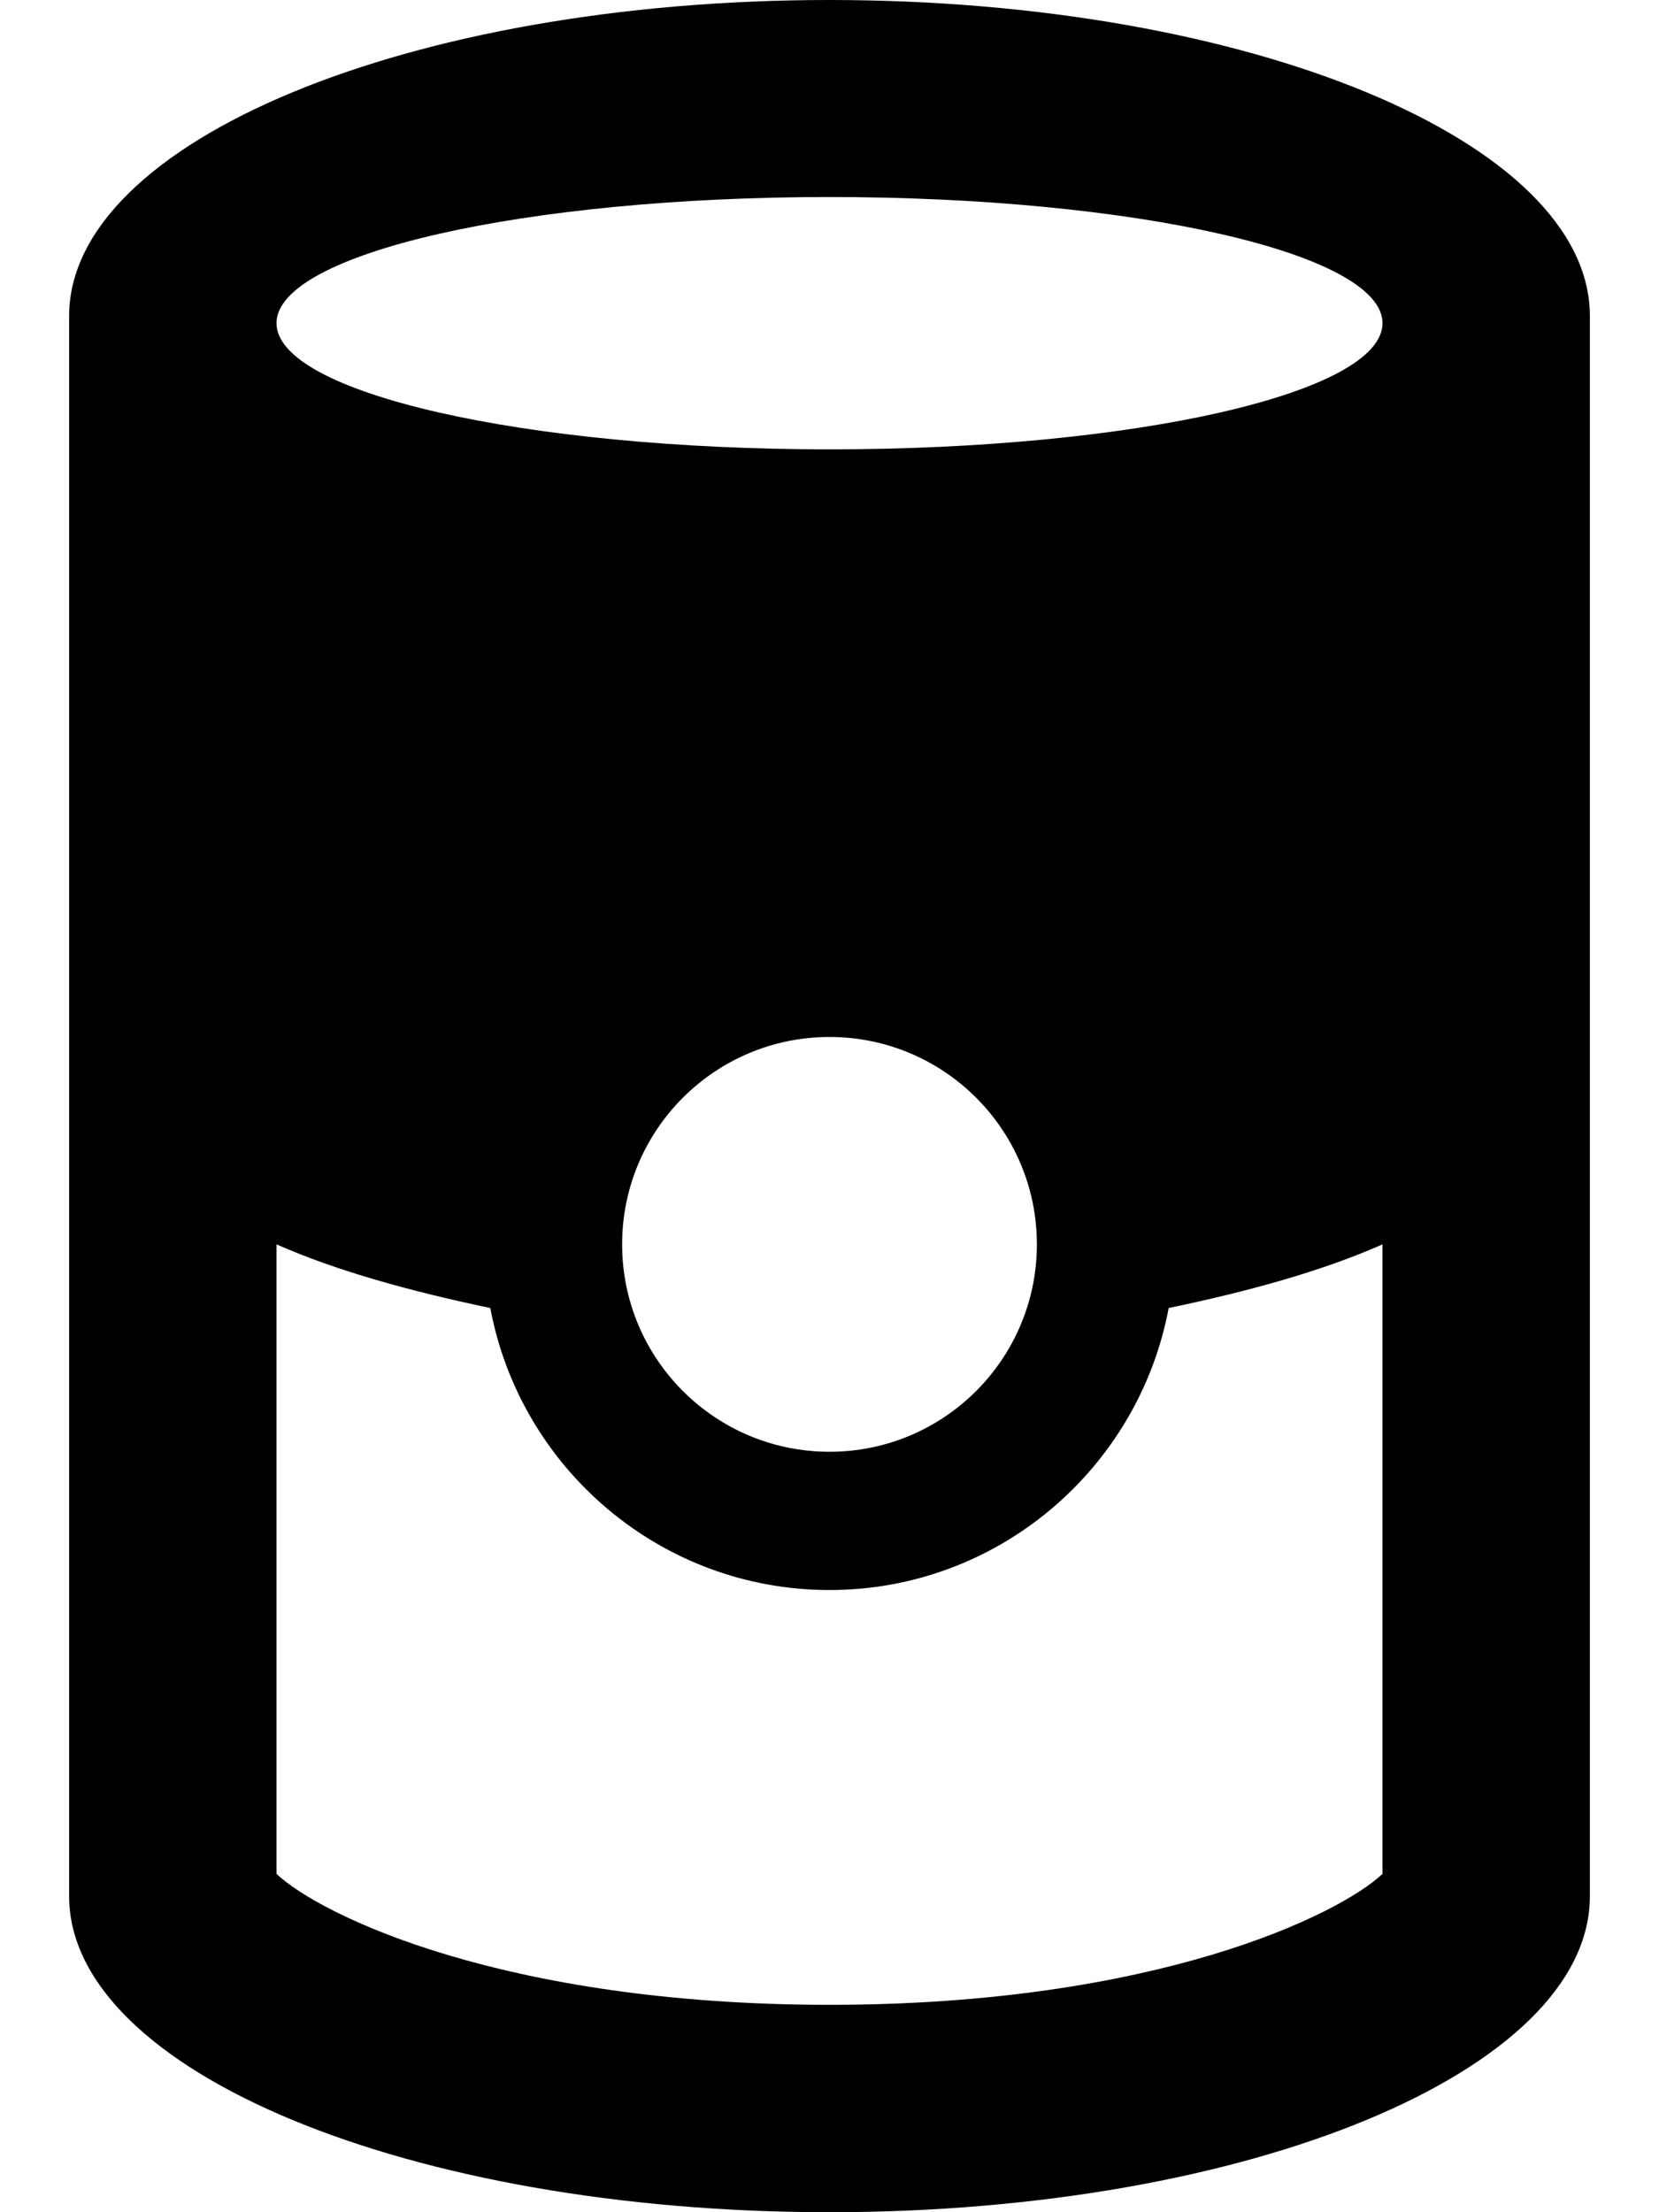 <svg xmlns="http://www.w3.org/2000/svg" viewBox="0 0 384 512"><!--! Font Awesome Pro 6.1.1 by @fontawesome - https://fontawesome.com License - https://fontawesome.com/license (Commercial License) Copyright 2022 Fonticons, Inc. --><path d="M192 0C94.8 0 16 32.75 16 73.14v365.7C16 479.3 94.8 512 192 512s176-32.75 176-73.14V73.14C368 32.75 289.2 0 192 0zM320 433.7C309.9 443.2 267.5 464 192 464s-117.9-20.78-128-30.3V288c13.98 6.168 31.11 10.88 49.49 14.73C120.4 339.8 152.9 368 192 368c39.06 0 71.56-28.19 78.51-65.27C288.9 298.9 306 294.2 320 288V433.7zM144 288c0-26.51 21.49-48 48-48s48 21.49 48 48s-21.49 48-48 48S144 314.5 144 288zM192 104c-70.69 0-128-13.07-128-29.2s57.31-29.2 128-29.2s128 13.07 128 29.2S262.7 104 192 104z"/></svg>
